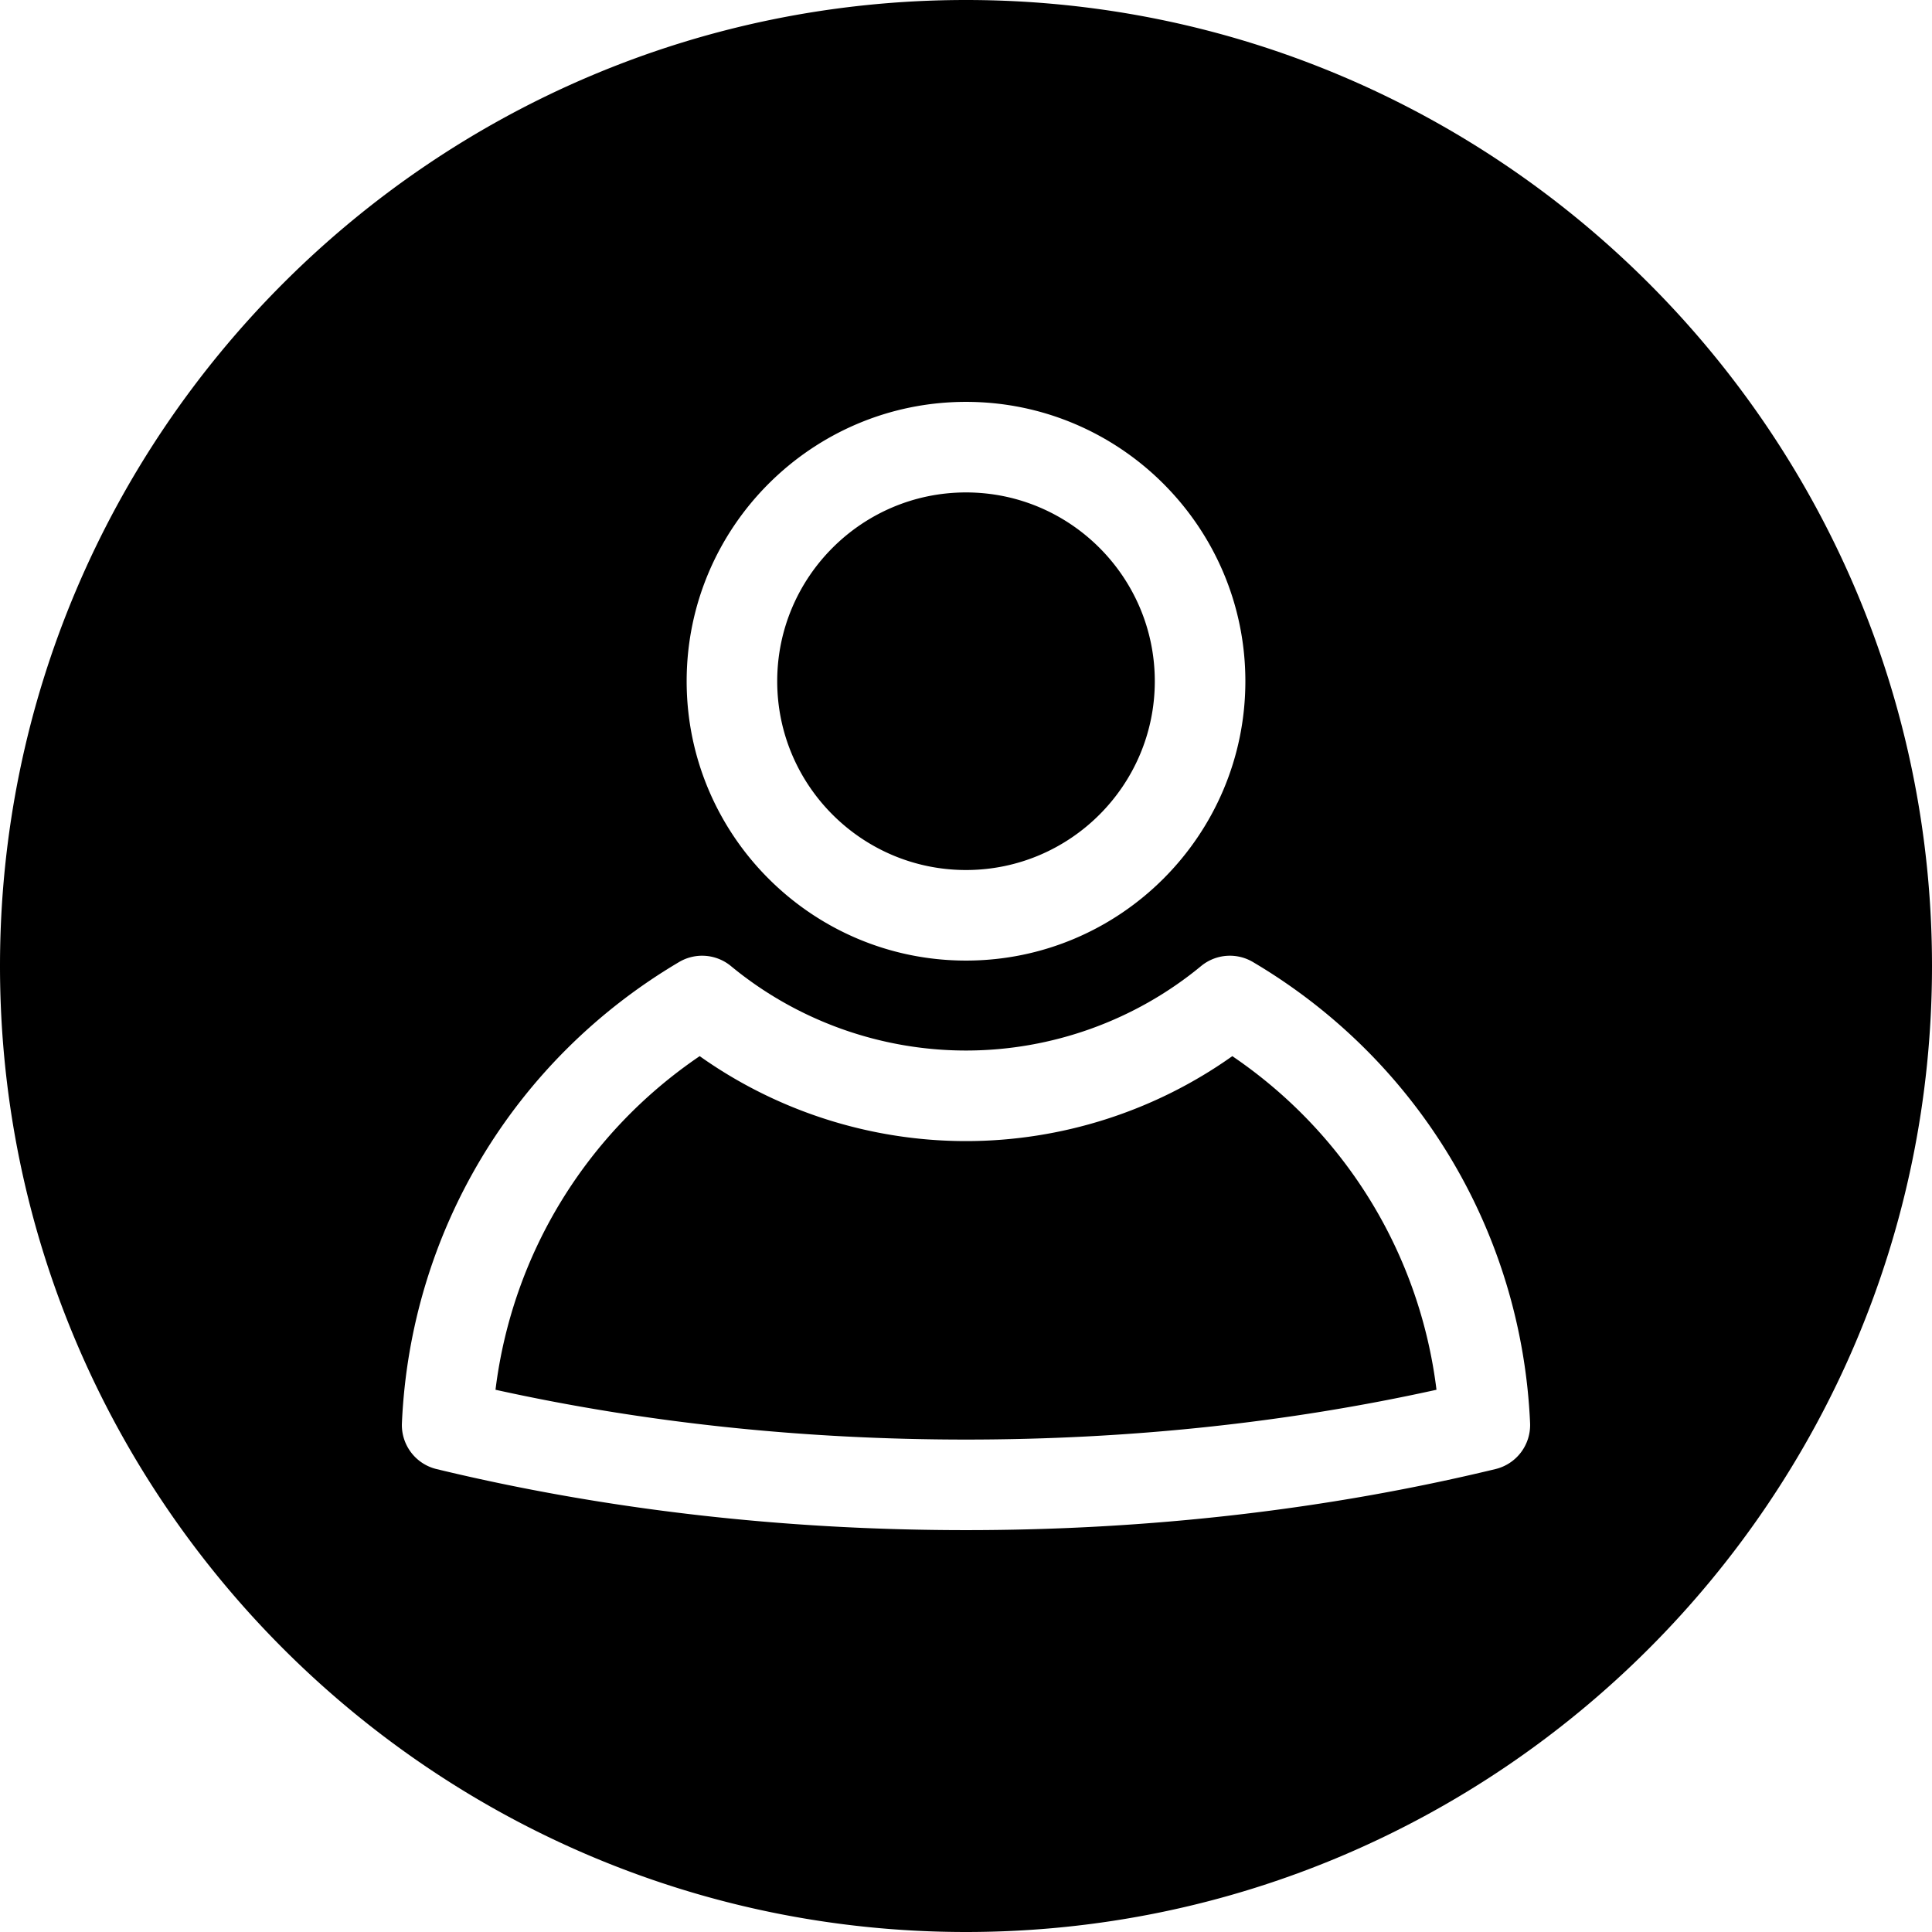 <svg xmlns="http://www.w3.org/2000/svg" version="1.1" xmlns:xlink="http://www.w3.org/1999/xlink" width="512" height="512" x="0" y="0" viewBox="0 0 512 512" style="enable-background:new 0 0 512 512" xml:space="preserve" class=""><g><path d="M380.686 368.301C341.013 377.063 299.123 381.5 256 381.5s-85.013-4.438-124.686-13.199c4.423-35.901 24.042-68.003 54.109-88.412 20.52 14.57 45.262 22.512 70.578 22.512 25.315 0 50.057-7.94 70.576-22.511 30.068 20.41 49.686 52.511 54.109 88.411zM512 256c0 141.158-114.841 255.999-256 255.999S0 397.158 0 256C0 114.841 114.841 0 256 0s256 114.841 256 256zm-330.03-75.468c0 40.821 33.211 74.032 74.032 74.032s74.032-33.21 74.032-74.032-33.211-74.033-74.032-74.033-74.032 33.211-74.032 74.033zm223.518 196.591c-2.245-50.644-29.704-96.316-73.451-122.176a11.995 11.995 0 0 0-13.749 1.079c-17.466 14.428-39.586 22.375-62.286 22.375s-44.821-7.946-62.288-22.375a11.998 11.998 0 0 0-13.748-1.079c-43.749 25.859-71.209 71.532-73.454 122.177a12 12 0 0 0 9.171 12.196c44.45 10.736 91.659 16.18 140.317 16.18s95.867-5.444 140.317-16.181a12 12 0 0 0 9.171-12.196zM256.002 230.564c27.588 0 50.032-22.444 50.032-50.032s-22.444-50.033-50.032-50.033-50.032 22.445-50.032 50.033 22.444 50.032 50.032 50.032z" fill="#000000" opacity="1" data-original="#000000" class=""></path></g></svg>